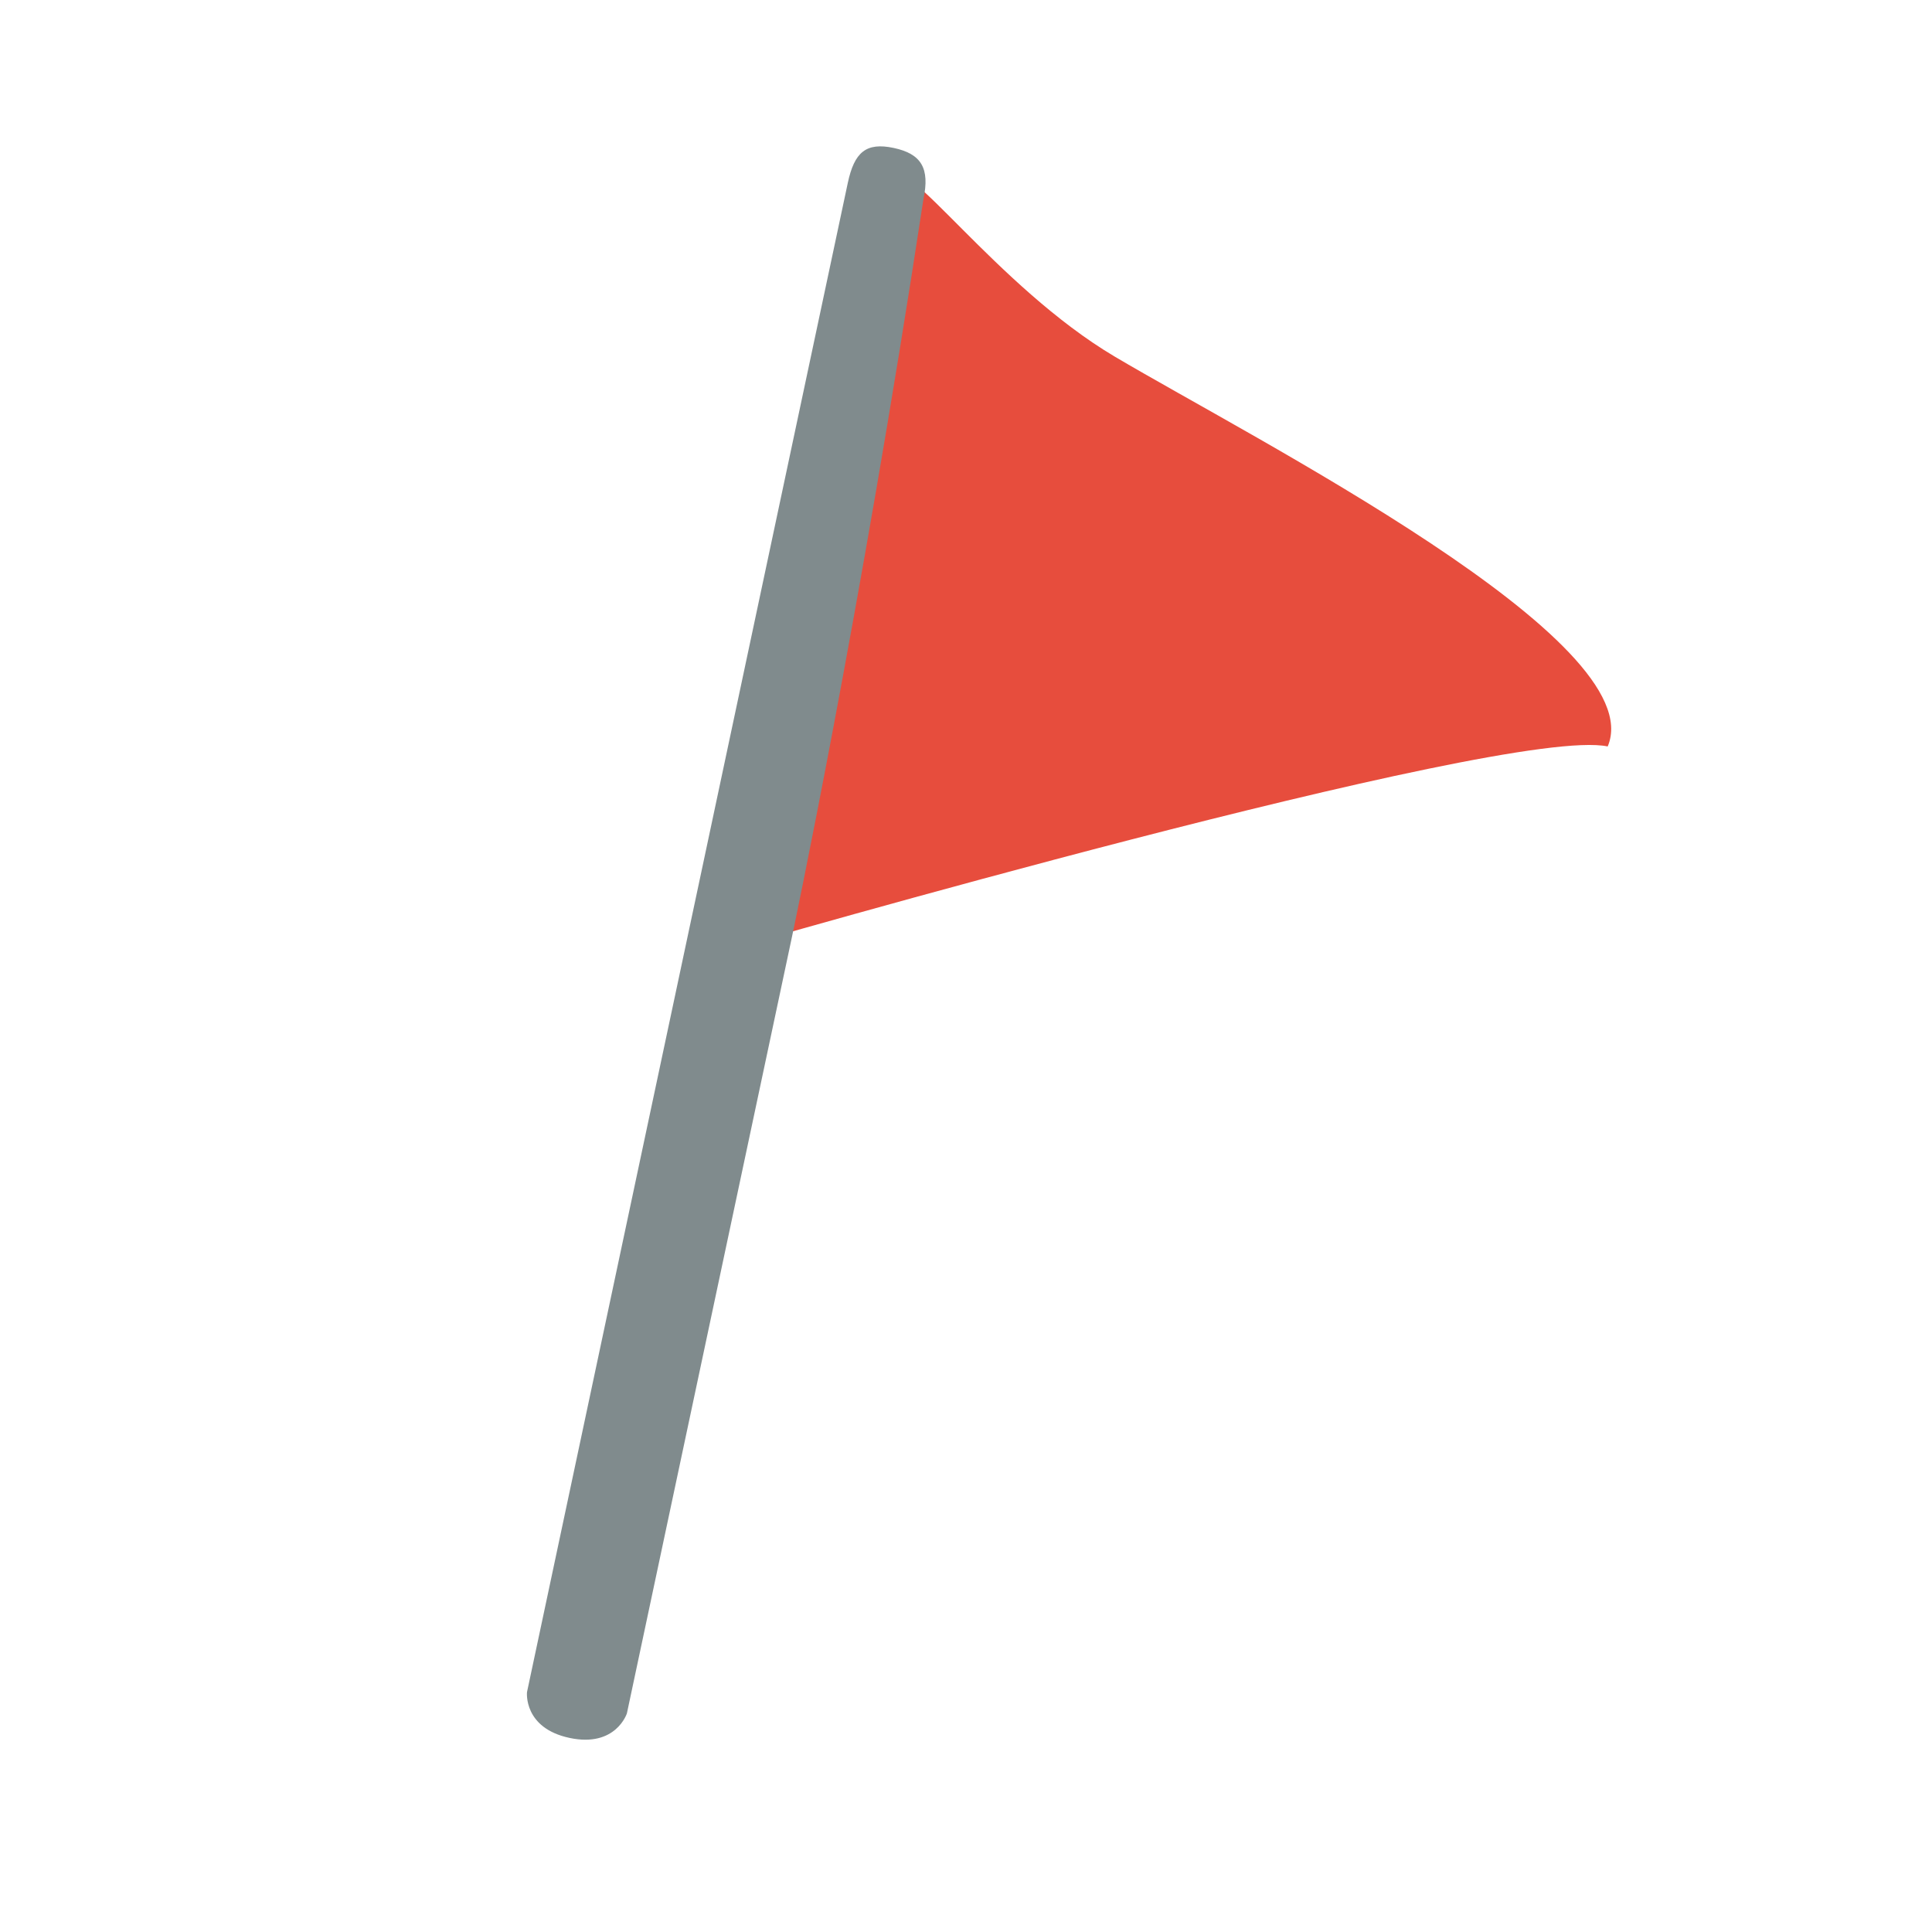 <?xml version="1.0" encoding="UTF-8" standalone="no"?>
<svg width="66px" height="66px" viewBox="0 0 66 66" version="1.1" xmlns="http://www.w3.org/2000/svg" xmlns:xlink="http://www.w3.org/1999/xlink">
    <!-- Generator: Sketch 3.6 (26304) - http://www.bohemiancoding.com/sketch -->
    <title>icon_event_penalty_corner</title>
    <desc>Created with Sketch.</desc>
    <defs></defs>
    <g id="Page-1" stroke="none" stroke-width="1" fill="none" fill-rule="evenodd">
        <g id="Group-4" transform="translate(-393, -558)">
            <path d="M431.076,570.179 C427.036,567.786 423.786,563.018 423.576,564.179 C422.736,568.817 418,590.41 418,590.41 C418,590.41 444.436,582.759 447.921,583.5 C449.454,579.903 435.843,573.003 431.076,570.179 Z" id="Rectangle-100" fill="#E74D3D"></path>
            <path d="M420.051,590.022 L414.416,616.531 C414.416,616.531 414.042,617.707 412.457,617.37 C410.872,617.033 411.003,615.806 411.003,615.806 L421.961,564.253 C422.185,563.198 422.587,562.854 423.53,563.054 C424.474,563.255 424.771,563.747 424.546,564.803 C422.372,579.1 420.051,590.022 420.051,590.022 Z" id="Path-2" fill="#808B8D"></path>
        </g>
    </g>
</svg>